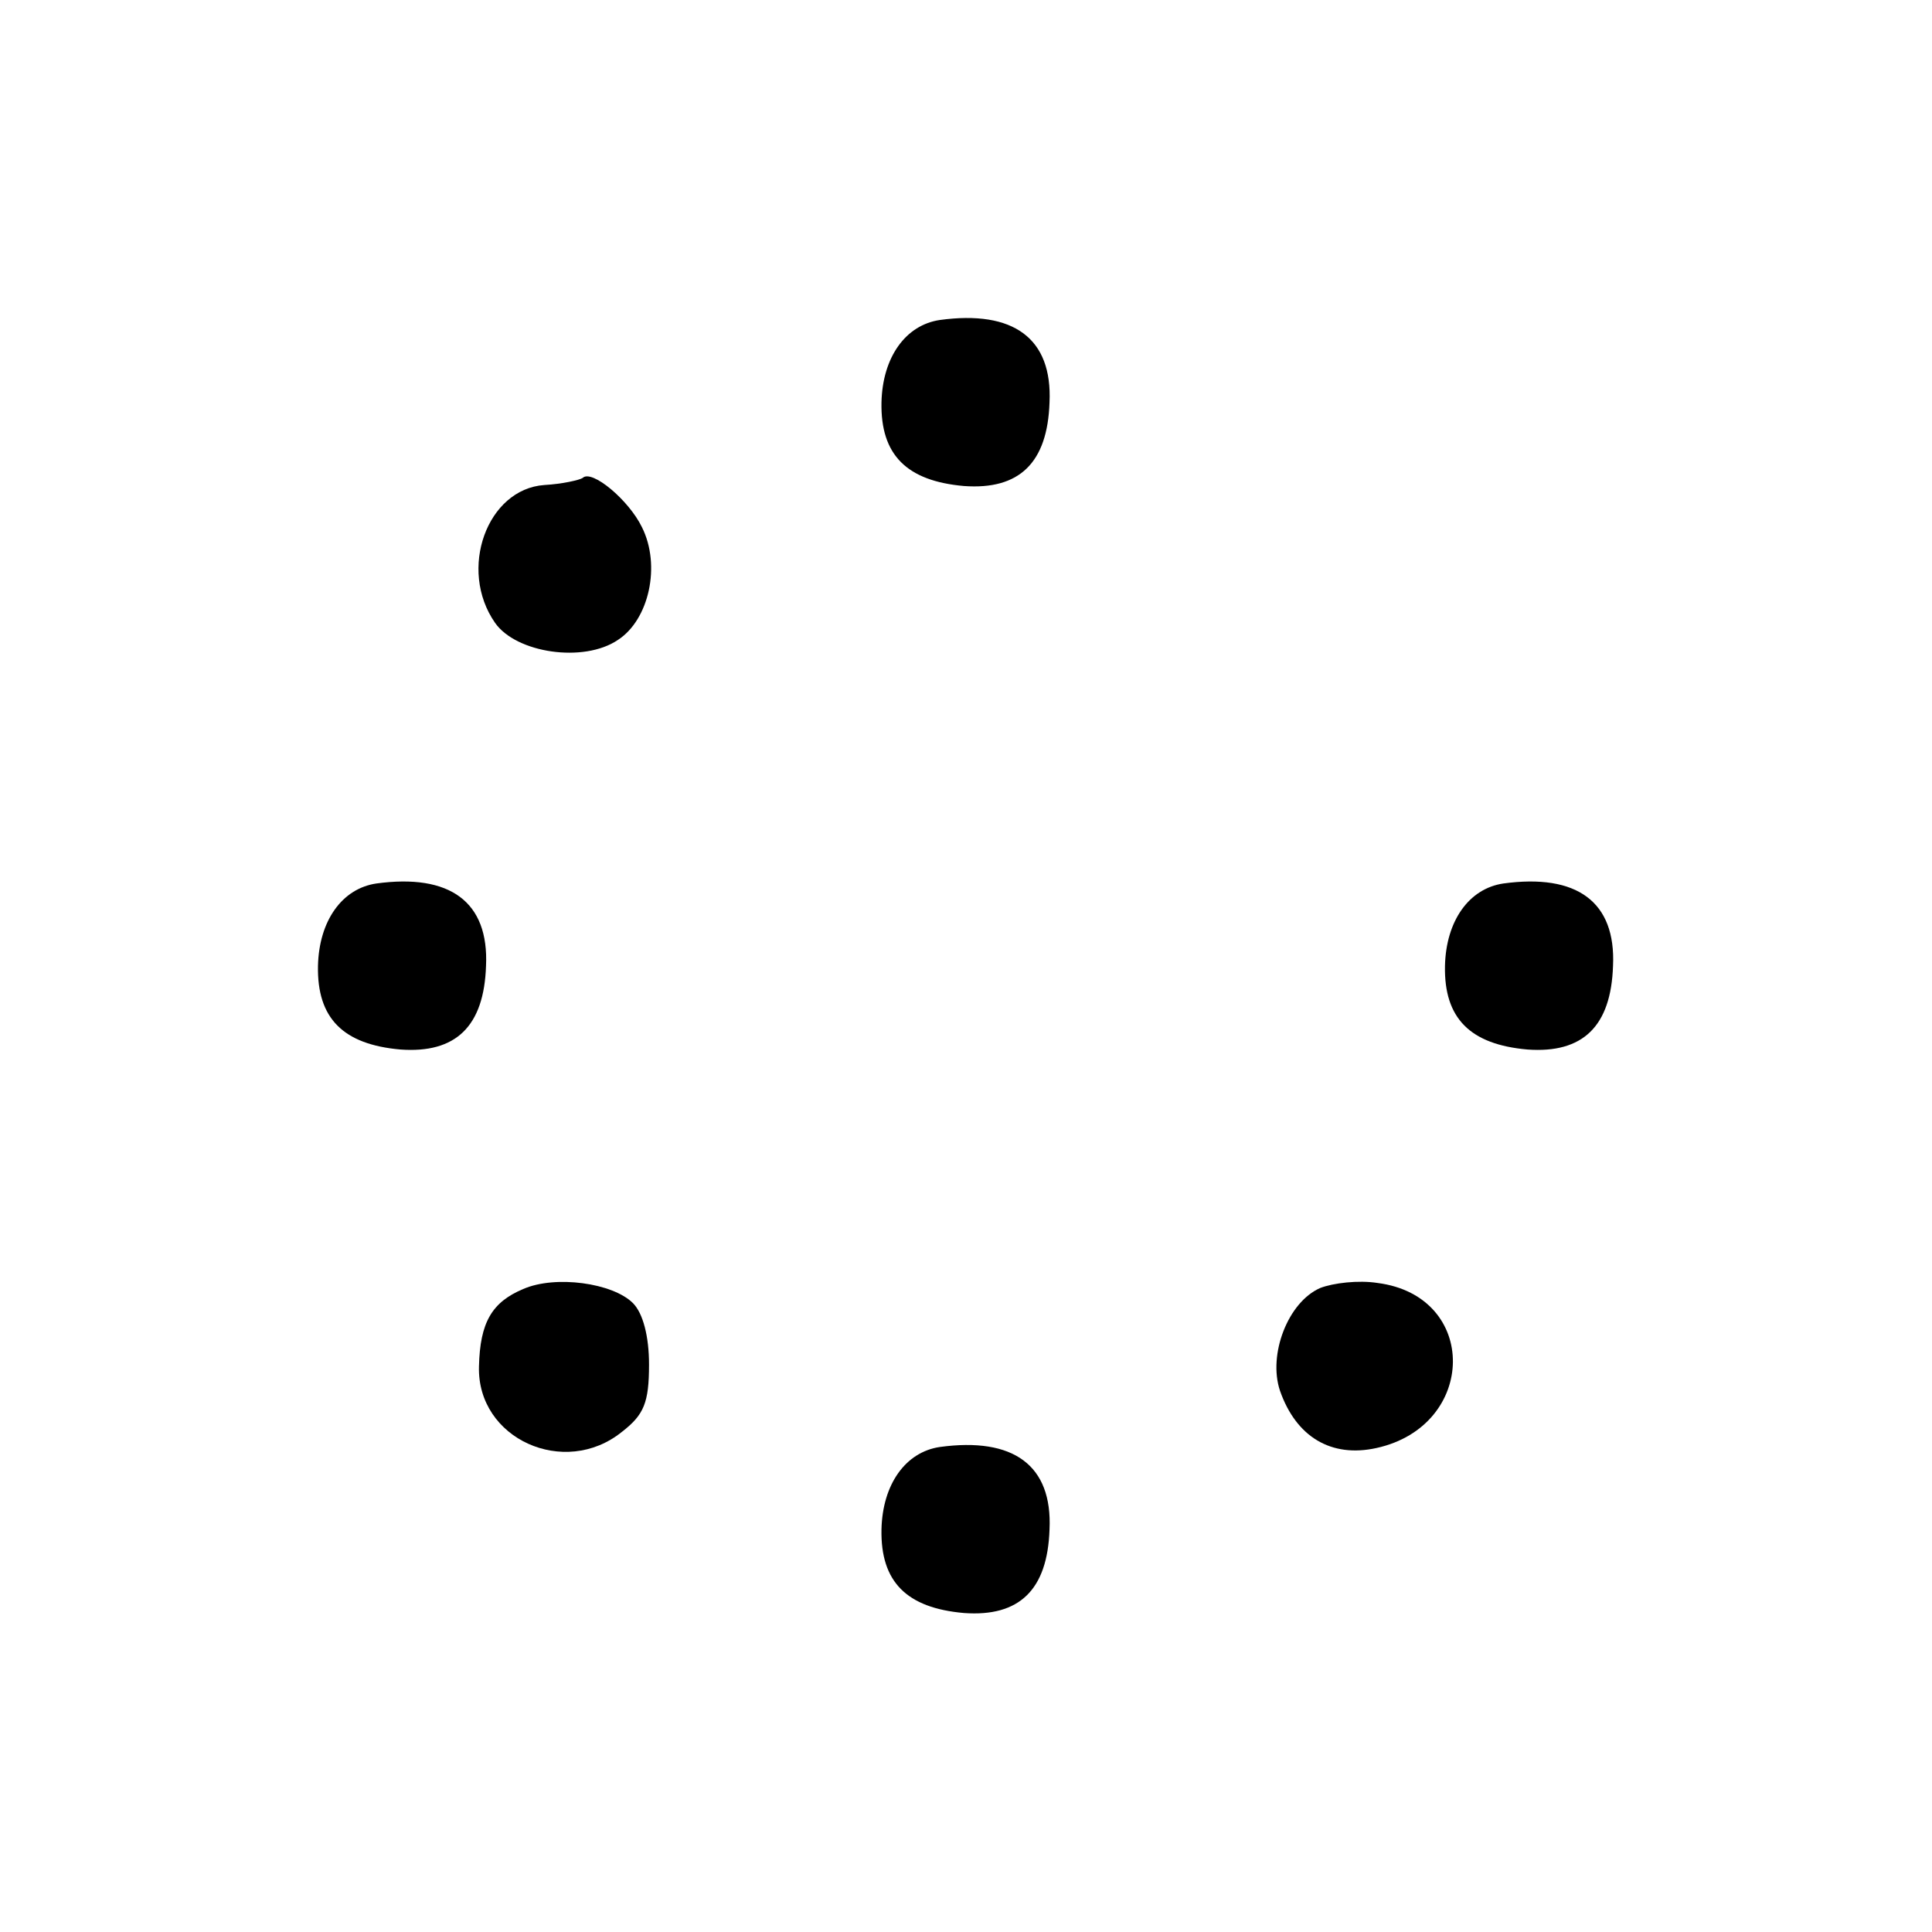 <?xml version="1.0" standalone="no"?>
<!DOCTYPE svg PUBLIC "-//W3C//DTD SVG 20010904//EN"
 "http://www.w3.org/TR/2001/REC-SVG-20010904/DTD/svg10.dtd">
<svg version="1.0" xmlns="http://www.w3.org/2000/svg"
 width="192pt" height="192pt" viewBox="0 0 192 192"
 preserveAspectRatio="xMidYMid meet">
<g transform="translate(0,192) scale(0.1,-0.1)"
fill="#000000" stroke="none">
<path d="M934 1602 c-34 -5 -57 -37 -58 -82 -1 -52 25 -78 82 -83 55 -4 83 23
85 83 3 64 -36 92 -109 82z"/>
<path d="M579 1445 c-3 -2 -20 -6 -38 -7 -57 -4 -86 -84 -49 -137 21 -30 88
-40 122 -17 31 20 43 74 24 112 -13 27 -50 58 -59 49z"/>
<path d="M374 1042 c-34 -5 -57 -37 -58 -82 -1 -52 25 -78 82 -83 55 -4 83 23
85 83 3 64 -36 92 -109 82z"/>
<path d="M1494 1042 c-34 -5 -57 -37 -58 -82 -1 -52 25 -78 82 -83 55 -4 83
23 85 83 3 64 -36 92 -109 82z"/>
<path d="M520 639 c-31 -13 -43 -33 -44 -77 -2 -72 85 -111 142 -65 22 17 27
29 27 67 0 28 -6 51 -16 61 -20 20 -77 28 -109 14z"/>
<path d="M1312 640 c-32 -14 -52 -66 -40 -102 16 -46 51 -67 96 -57 100 22
102 151 1 164 -19 3 -44 0 -57 -5z"/>
<path d="M934 482 c-34 -5 -57 -37 -58 -82 -1 -52 25 -78 82 -83 55 -4 83 23
85 83 3 64 -36 92 -109 82z"/>
</g>
</svg>
